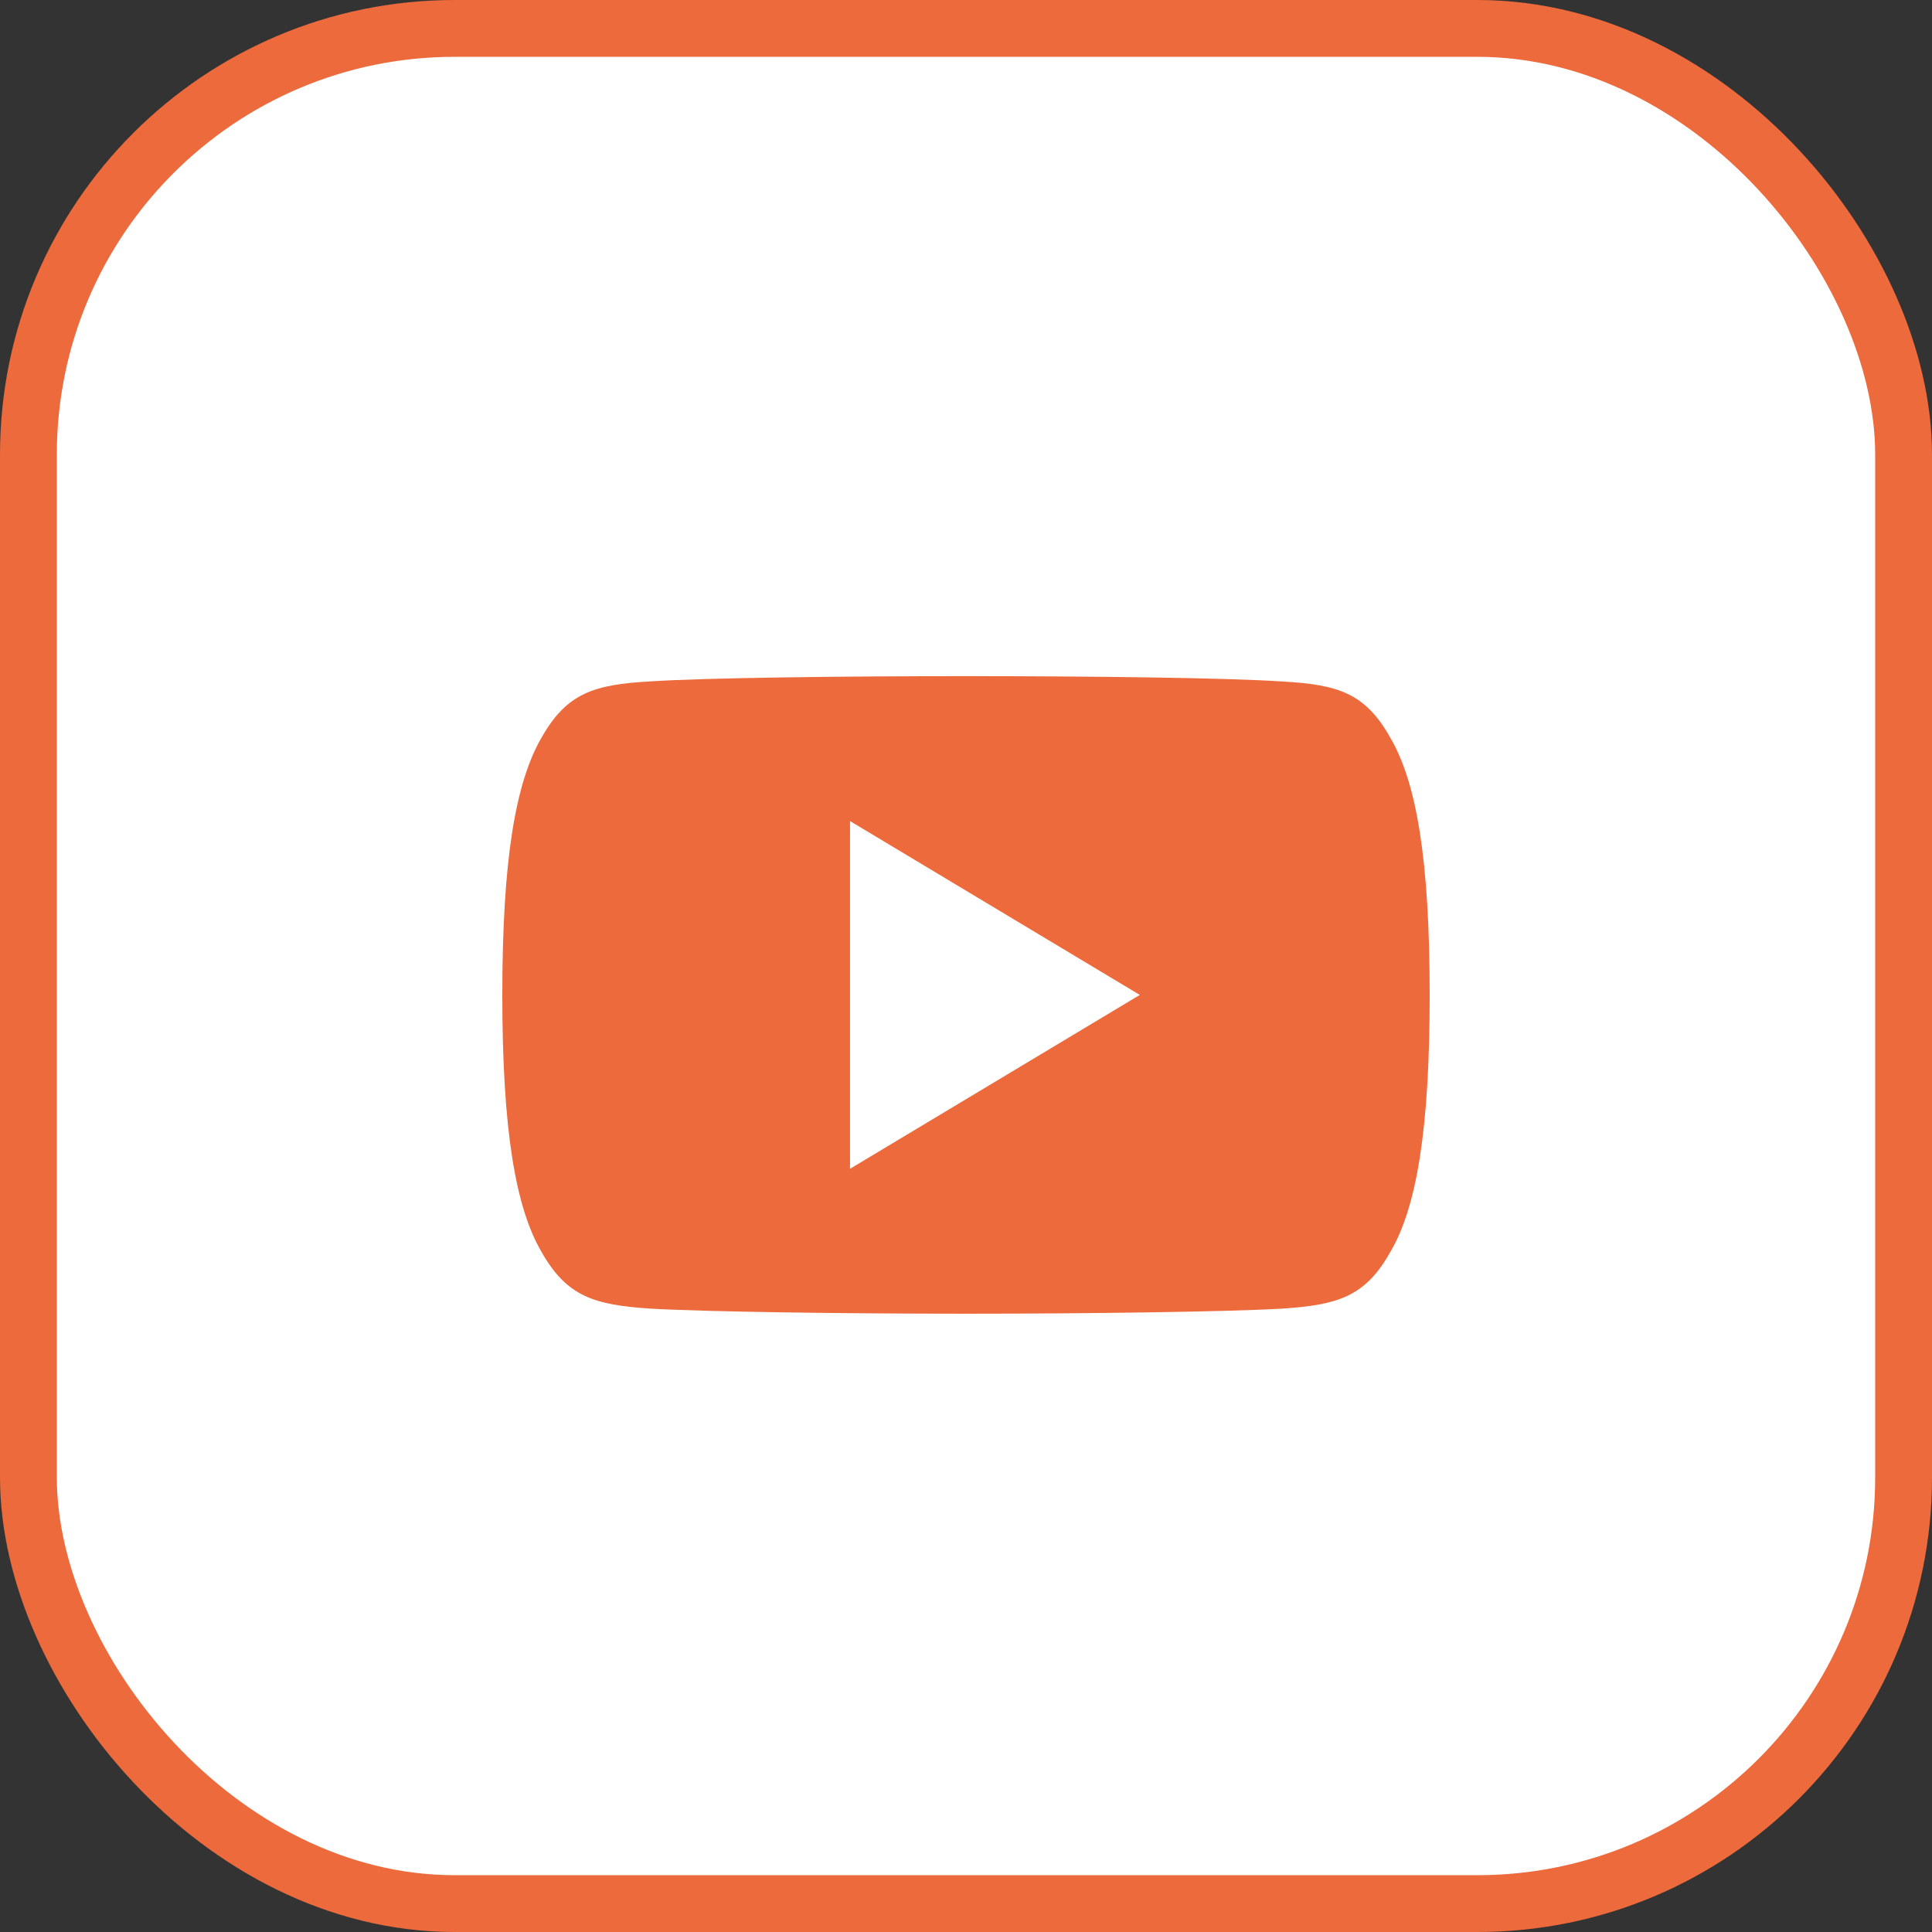<svg width="34" height="34" viewBox="0 0 34 34" fill="none" xmlns="http://www.w3.org/2000/svg">
<rect x="0" y="0" width="34" height="34" fill="#333333" stroke="none"/>
<rect x="0.5" y="0.5" width="33" height="33" rx="7.5" fill="white" stroke="#EC6A3C"/>
<g clip-path="url(#clip0_499_747)">
<path fill-rule="evenodd" clip-rule="evenodd" d="M24.466 12.981C24.024 12.193 23.543 12.048 22.565 11.993C21.588 11.927 19.131 11.899 17.002 11.899C14.869 11.899 12.411 11.927 11.435 11.992C10.459 12.048 9.977 12.192 9.53 12.981C9.074 13.767 8.84 15.122 8.84 17.506V17.515C8.84 19.889 9.074 21.254 9.53 22.032C9.977 22.82 10.458 22.962 11.434 23.029C12.411 23.086 14.869 23.119 17.002 23.119C19.131 23.119 21.588 23.086 22.566 23.03C23.544 22.963 24.025 22.821 24.467 22.033C24.927 21.255 25.16 19.89 25.16 17.515V17.507C25.16 15.122 24.927 13.767 24.466 12.981Z" fill="#EC6A3C"/>
<path fill-rule="evenodd" clip-rule="evenodd" d="M14.959 20.569V14.449L20.059 17.509L14.959 20.569Z" fill="white"/>
</g>
<defs>
<clipPath id="clip0_499_747">
<rect width="16.32" height="16.32" fill="white" transform="translate(8.84 8.84)"/>
</clipPath>
</defs>
</svg>
